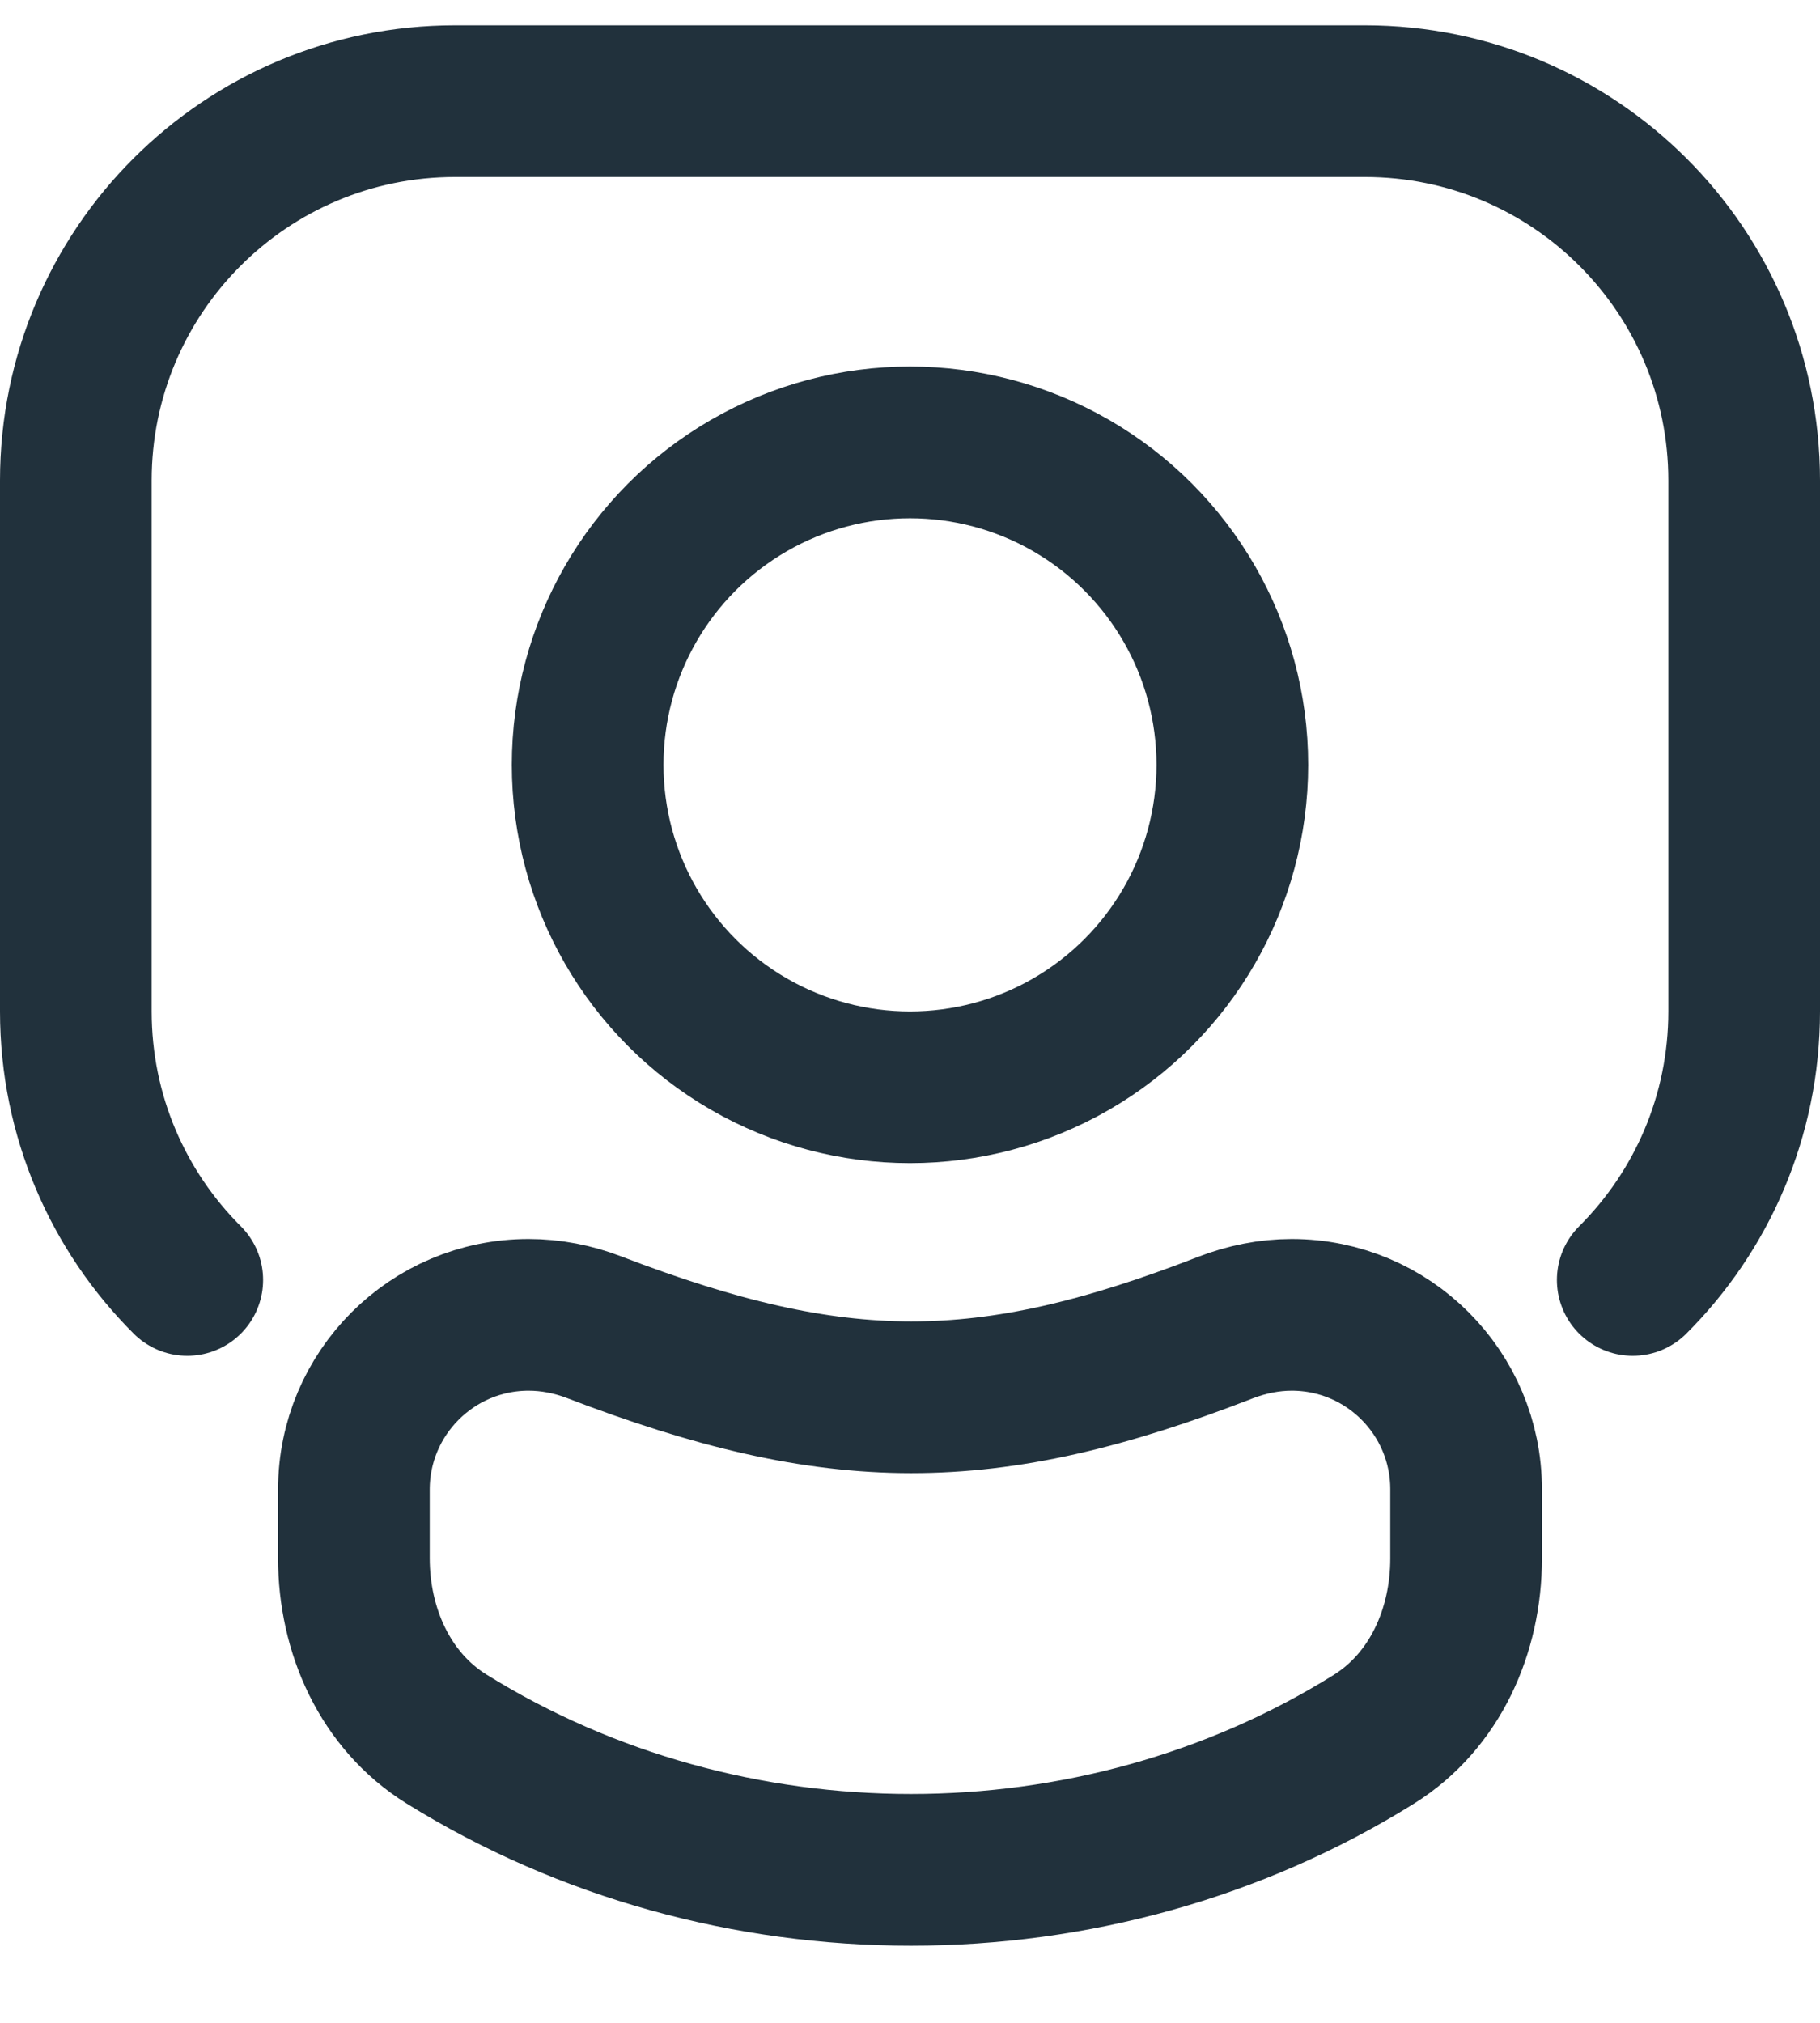<svg width="18" height="20" viewBox="0 0 18 20" fill="none" xmlns="http://www.w3.org/2000/svg">
<path d="M1.852 12.655C1.171 11.976 0.75 11.037 0.75 10V4.75C0.75 2.679 2.429 1 4.5 1H13.5C15.571 1 17.25 2.679 17.25 4.75V10C17.25 11.037 16.829 11.976 16.148 12.655" stroke="#21313C" stroke-width="1.5" stroke-linecap="round" stroke-linejoin="round"/>
<circle cx="9" cy="7.562" r="3.188" stroke="#21313C" stroke-width="1.5"/>
<path d="M12.123 13.125C9.748 14.047 8.279 14.044 5.874 13.122C5.668 13.043 5.449 13 5.228 13C4.274 13 3.5 13.774 3.5 14.728V15.405C3.5 16.121 3.809 16.818 4.418 17.195C7.194 18.918 10.828 18.918 13.588 17.196C14.194 16.818 14.5 16.123 14.5 15.409V14.725C14.5 13.772 13.728 13 12.775 13C12.552 13 12.331 13.045 12.123 13.125Z" stroke="#21313C" stroke-width="1.5"/>
</svg>
